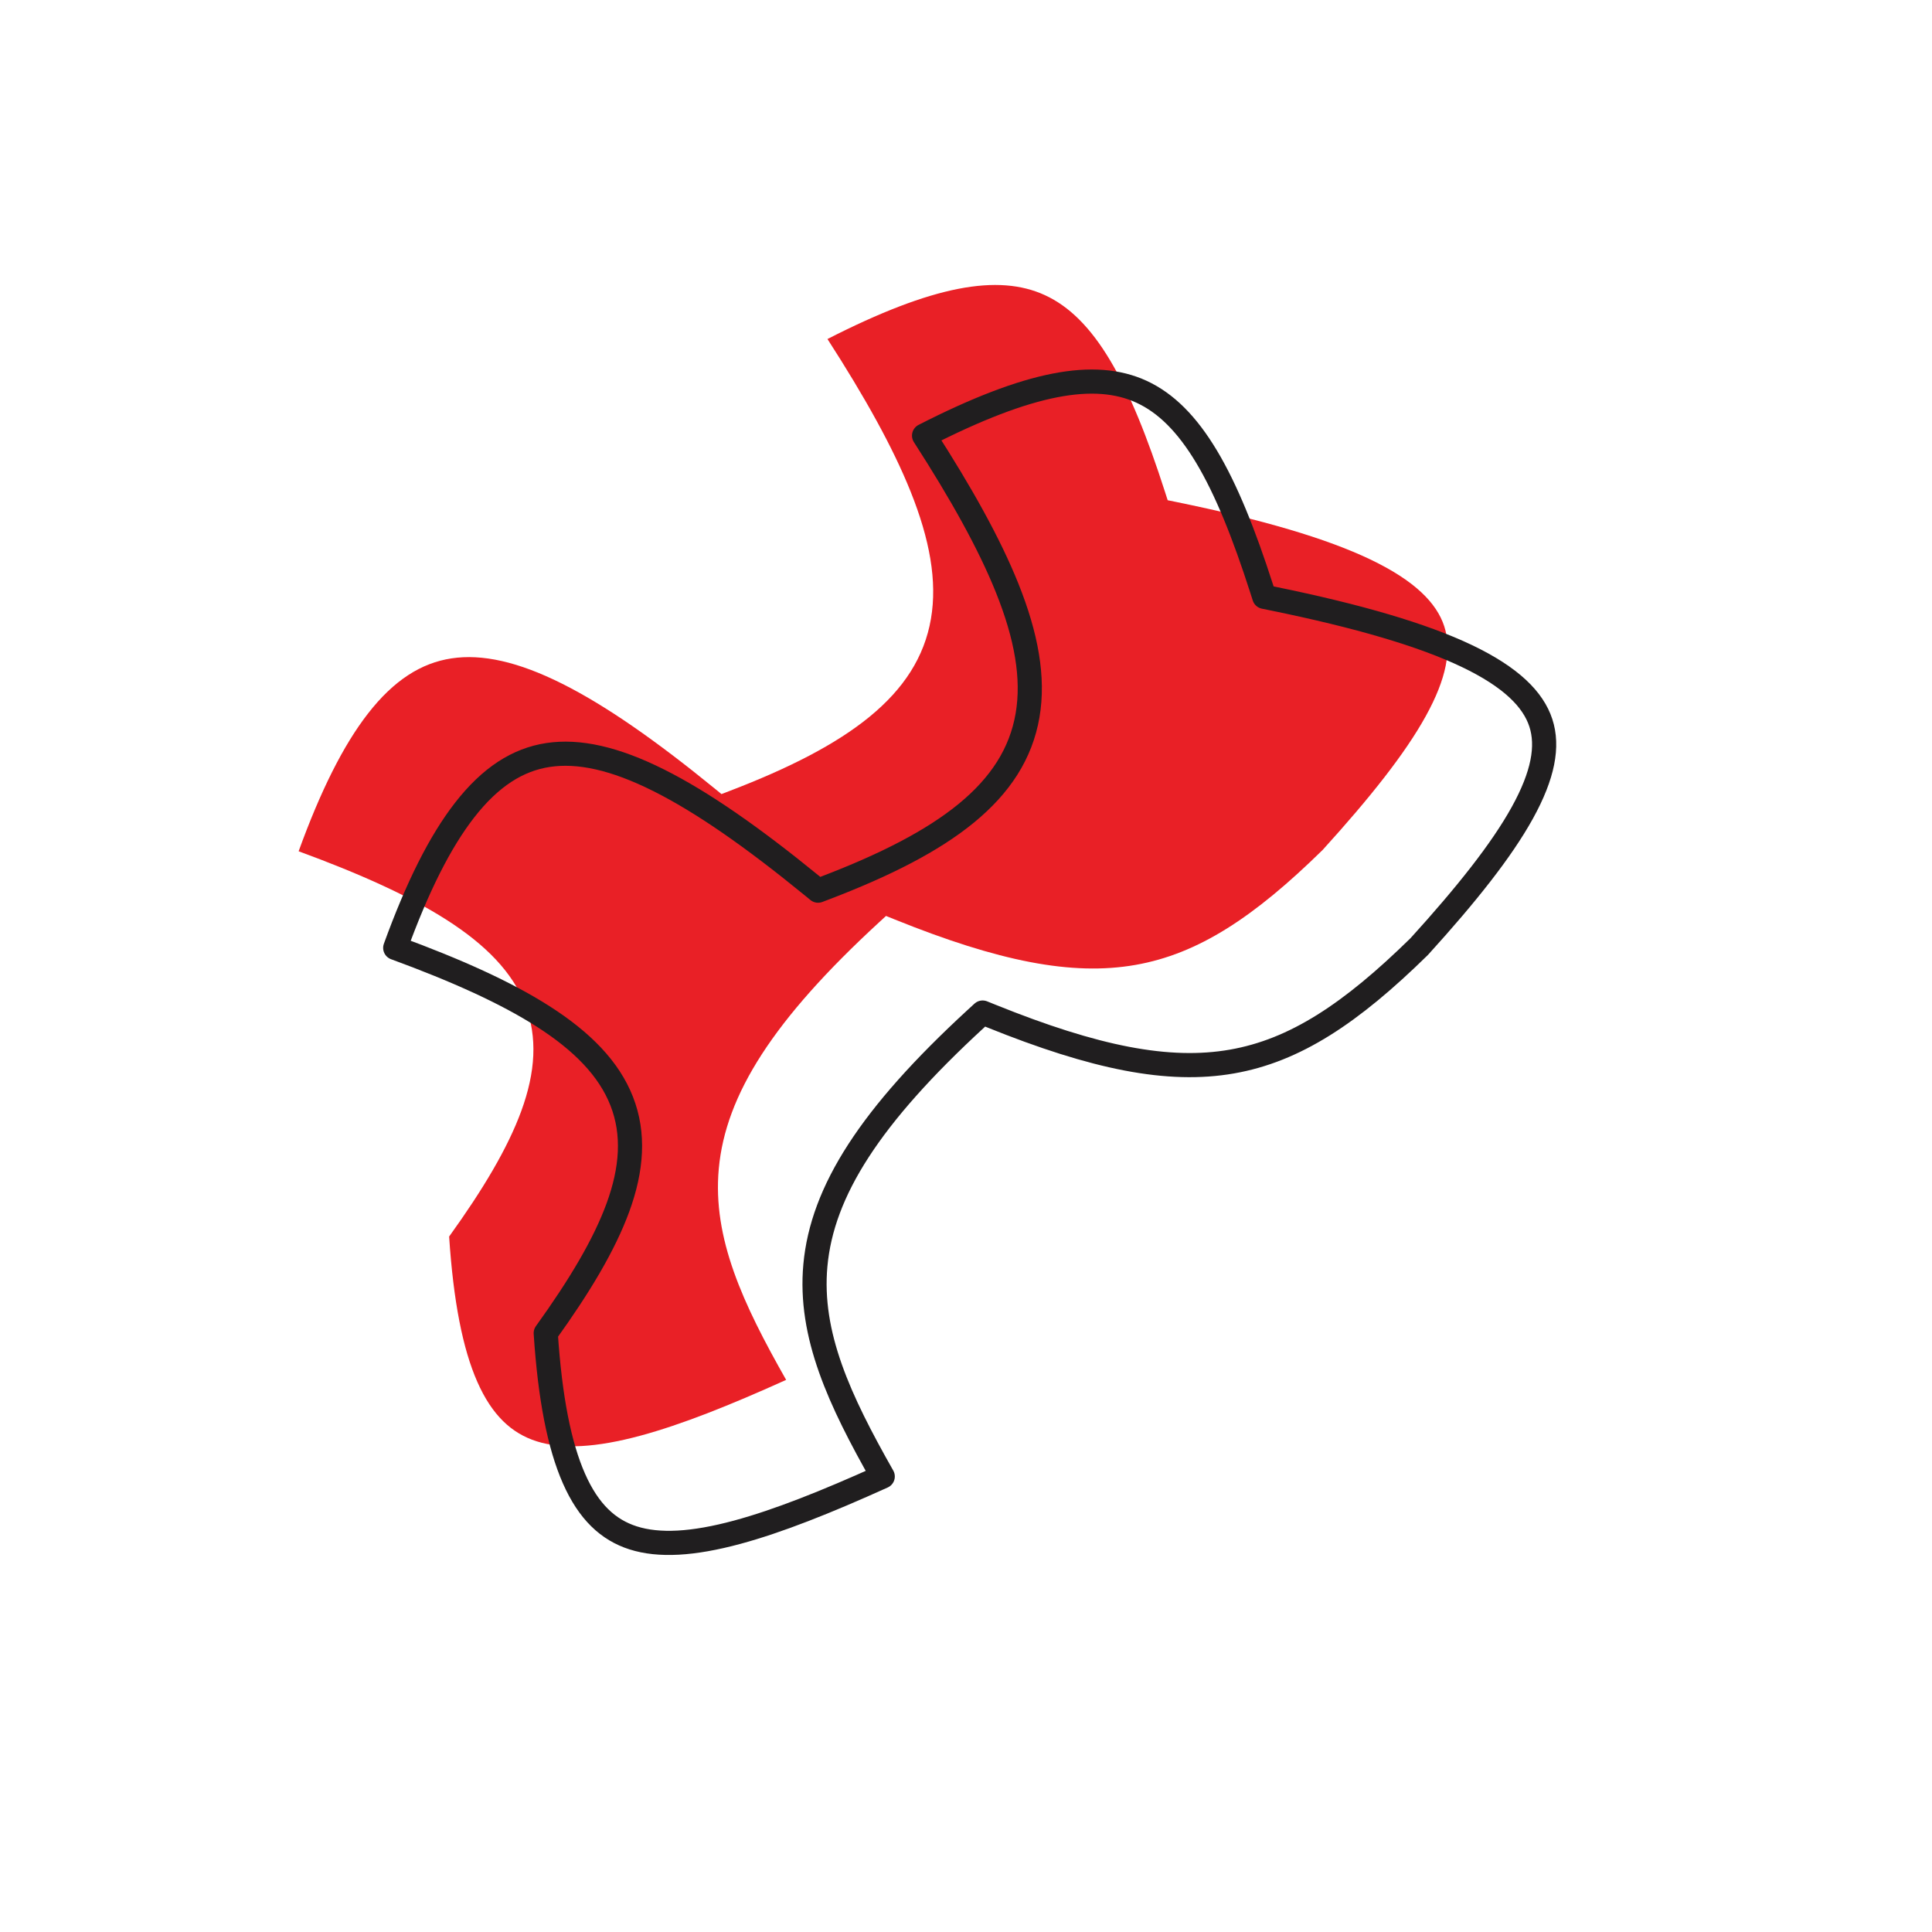 <svg width="200" height="200" viewBox="0 0 200 200" stroke="#201e1f" fill="none" stroke-width="2.5" stroke-linecap="round" stroke-linejoin="round"  xmlns="http://www.w3.org/2000/svg">
    <path fill="#E92026" stroke="none" transform="translate(-10,-10)" d="M95.659 45.096c10.906-5.57 17.681-6.765 22.512-4.541 2.519 1.16 4.701 3.33 6.733 6.723 2.037 3.402 3.862 7.934 5.705 13.67l.268.836.86.175c8.968 1.835 15.561 3.777 20.123 5.957 4.581 2.19 6.857 4.495 7.647 6.916.788 2.414.247 5.398-1.917 9.31-2.151 3.89-5.765 8.44-10.672 13.845-7.089 6.954-12.872 10.766-19.394 11.904-6.559 1.145-14.138-.364-24.925-4.718l-.879-.354-.698.641c-10.947 10.067-15.912 17.851-16.614 25.527-.658 7.203 2.49 13.959 6.973 21.858-5.858 2.649-10.842 4.63-15.065 5.771-4.598 1.243-8.102 1.436-10.774.584-2.579-.822-4.608-2.694-6.13-6.152-1.509-3.425-2.476-8.323-2.918-15.041 3.502-4.864 6.061-9.144 7.469-12.995 1.46-3.992 1.72-7.639.395-11.021-1.313-3.351-4.086-6.193-8.174-8.798-3.813-2.431-8.885-4.728-15.271-7.069 2.283-6.296 4.637-10.983 7.169-14.243 2.693-3.469 5.524-5.249 8.65-5.724 3.173-.482 6.905.34 11.45 2.615 4.541 2.27 9.754 5.918 15.832 10.88l.673.55.812-.311c12.293-4.704 19.509-9.902 20.872-17.829.67-3.9-.128-8.243-2.107-13.179-1.839-4.588-4.743-9.795-8.605-15.787Z"/><path d="M95.659 45.096c10.906-5.57 17.681-6.765 22.512-4.541 2.519 1.16 4.701 3.33 6.733 6.723 2.037 3.402 3.862 7.934 5.705 13.67l.268.836.86.175c8.968 1.835 15.561 3.777 20.123 5.957 4.581 2.19 6.857 4.495 7.647 6.916.788 2.414.247 5.398-1.917 9.31-2.151 3.89-5.765 8.44-10.672 13.845-7.089 6.954-12.872 10.766-19.394 11.904-6.559 1.145-14.138-.364-24.925-4.718l-.879-.354-.698.641c-10.947 10.067-15.912 17.851-16.614 25.527-.658 7.203 2.49 13.959 6.973 21.858-5.858 2.649-10.842 4.63-15.065 5.771-4.598 1.243-8.102 1.436-10.774.584-2.579-.822-4.608-2.694-6.13-6.152-1.509-3.425-2.476-8.323-2.918-15.041 3.502-4.864 6.061-9.144 7.469-12.995 1.46-3.992 1.72-7.639.395-11.021-1.313-3.351-4.086-6.193-8.174-8.798-3.813-2.431-8.885-4.728-15.271-7.069 2.283-6.296 4.637-10.983 7.169-14.243 2.693-3.469 5.524-5.249 8.65-5.724 3.173-.482 6.905.34 11.45 2.615 4.541 2.27 9.754 5.918 15.832 10.88l.673.55.812-.311c12.293-4.704 19.509-9.902 20.872-17.829.67-3.9-.128-8.243-2.107-13.179-1.839-4.588-4.743-9.795-8.605-15.787Z"/>
</svg>